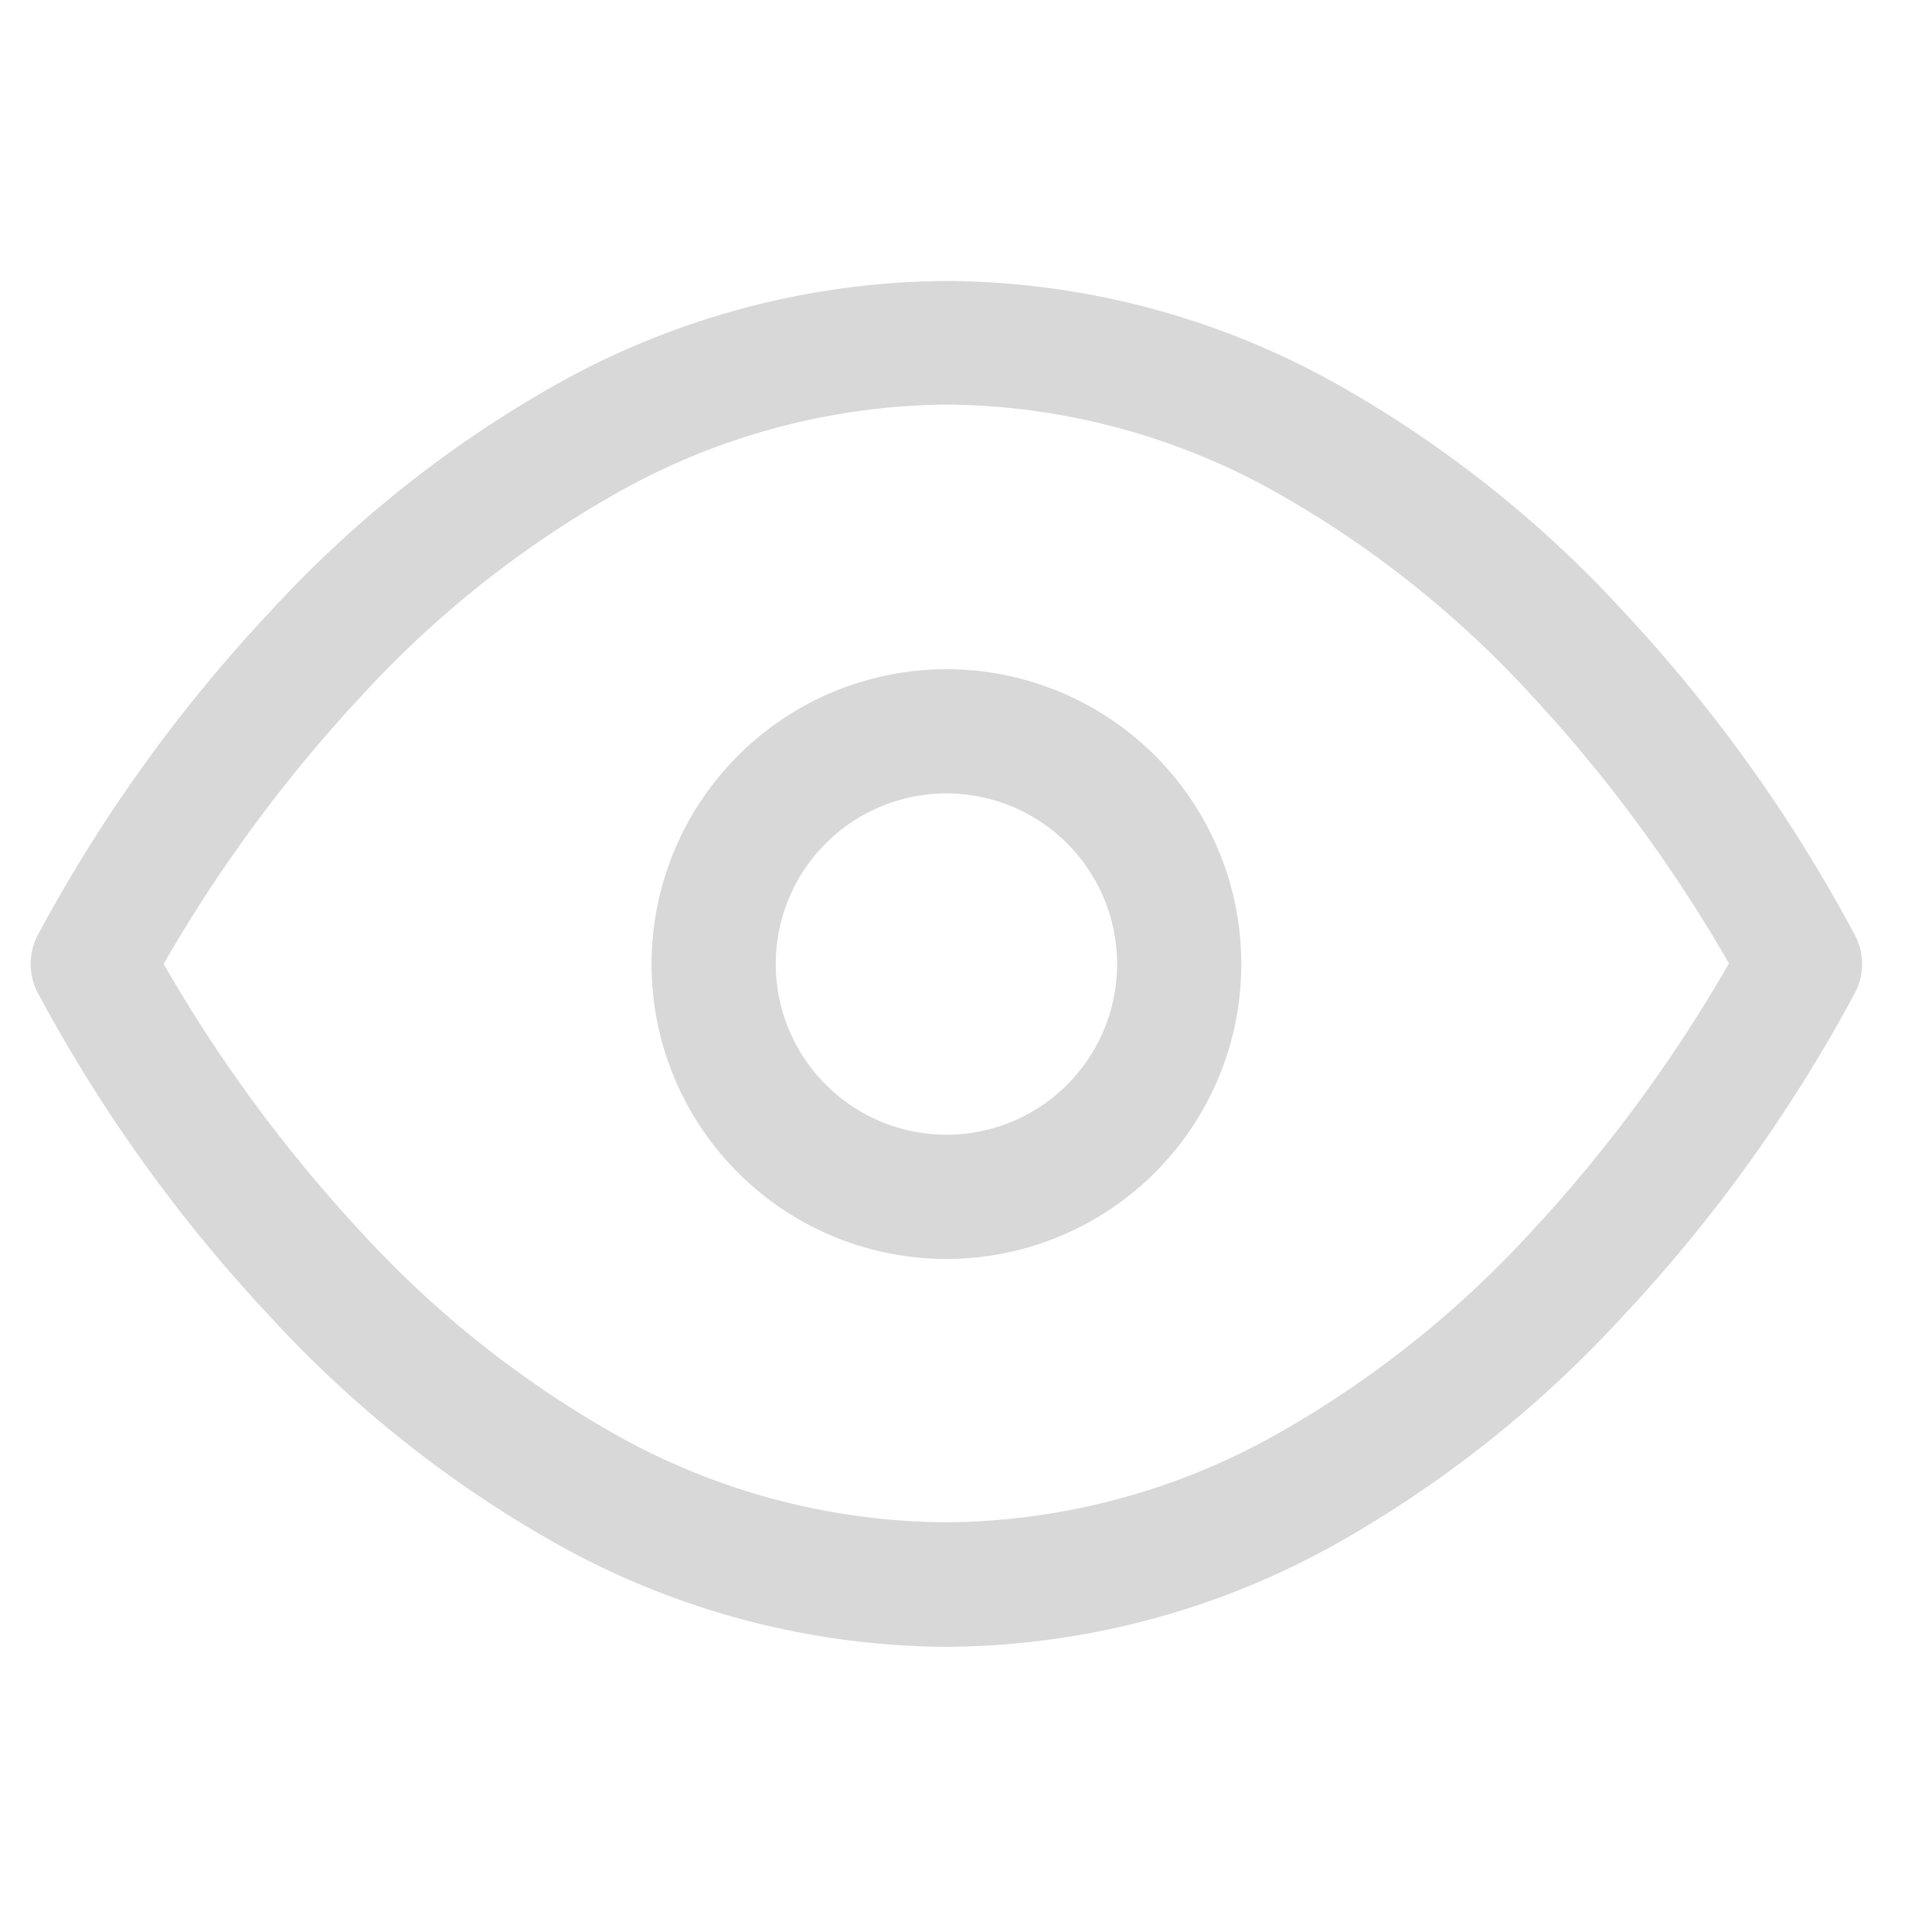 <svg xmlns="http://www.w3.org/2000/svg" xmlns:xlink="http://www.w3.org/1999/xlink" width="30" height="30" viewBox="0 0 30 30">
  <defs>
    <clipPath id="clip-path">
      <rect id="Area" width="30" height="30" transform="translate(15255.5 -21707.783)" fill="#fcfcfc" opacity="0"/>
    </clipPath>
  </defs>
  <g id="マスクグループ_3337" data-name="マスクグループ 3337" transform="translate(-15255.5 21707.783)" clip-path="url(#clip-path)">
    <g id="Icon" transform="translate(15255.978 -21703.418)">
      <path id="_4c9bf2a0-14fd-4913-9f5e-73b4b4c7be21" data-name="4c9bf2a0-14fd-4913-9f5e-73b4b4c7be21" d="M14.218,23.934a12.516,12.516,0,0,1-6.1-1.626,18.039,18.039,0,0,1-4.4-3.5A23.668,23.668,0,0,1,.1,13.762a.965.965,0,0,1,0-.863A23.668,23.668,0,0,1,3.725,7.851a18.039,18.039,0,0,1,4.4-3.5,12.516,12.516,0,0,1,6.1-1.626,12.516,12.516,0,0,1,6.1,1.626,18.039,18.039,0,0,1,4.4,3.5A23.668,23.668,0,0,1,28.334,12.9a.965.965,0,0,1,0,.863,23.668,23.668,0,0,1-3.623,5.048,18.039,18.039,0,0,1-4.4,3.5A12.516,12.516,0,0,1,14.218,23.934ZM2.063,13.33a22.8,22.8,0,0,0,3.1,4.2,16.064,16.064,0,0,0,3.912,3.105A10.6,10.6,0,0,0,14.218,22a10.6,10.6,0,0,0,5.139-1.373,16.064,16.064,0,0,0,3.912-3.105,22.8,22.8,0,0,0,3.1-4.2,22.8,22.8,0,0,0-3.1-4.2,16.064,16.064,0,0,0-3.912-3.105,10.6,10.6,0,0,0-5.139-1.373A10.61,10.61,0,0,0,9.055,6.043,16.121,16.121,0,0,0,5.132,9.171,22.7,22.7,0,0,0,2.063,13.33Z" transform="translate(0 -2.727)" fill="#d8d8d8"/>
      <path id="_282e306d-2296-40e6-8b94-d2636cd3c352" data-name="282e306d-2296-40e6-8b94-d2636cd3c352" d="M3.67-.909A4.579,4.579,0,1,1-.909,3.67,4.584,4.584,0,0,1,3.67-.909Zm0,7.229a2.65,2.65,0,1,0-2.65-2.65A2.653,2.653,0,0,0,3.67,6.32Z" transform="translate(10.548 6.935)" fill="#d8d8d8"/>
    </g>
  </g>
</svg>
